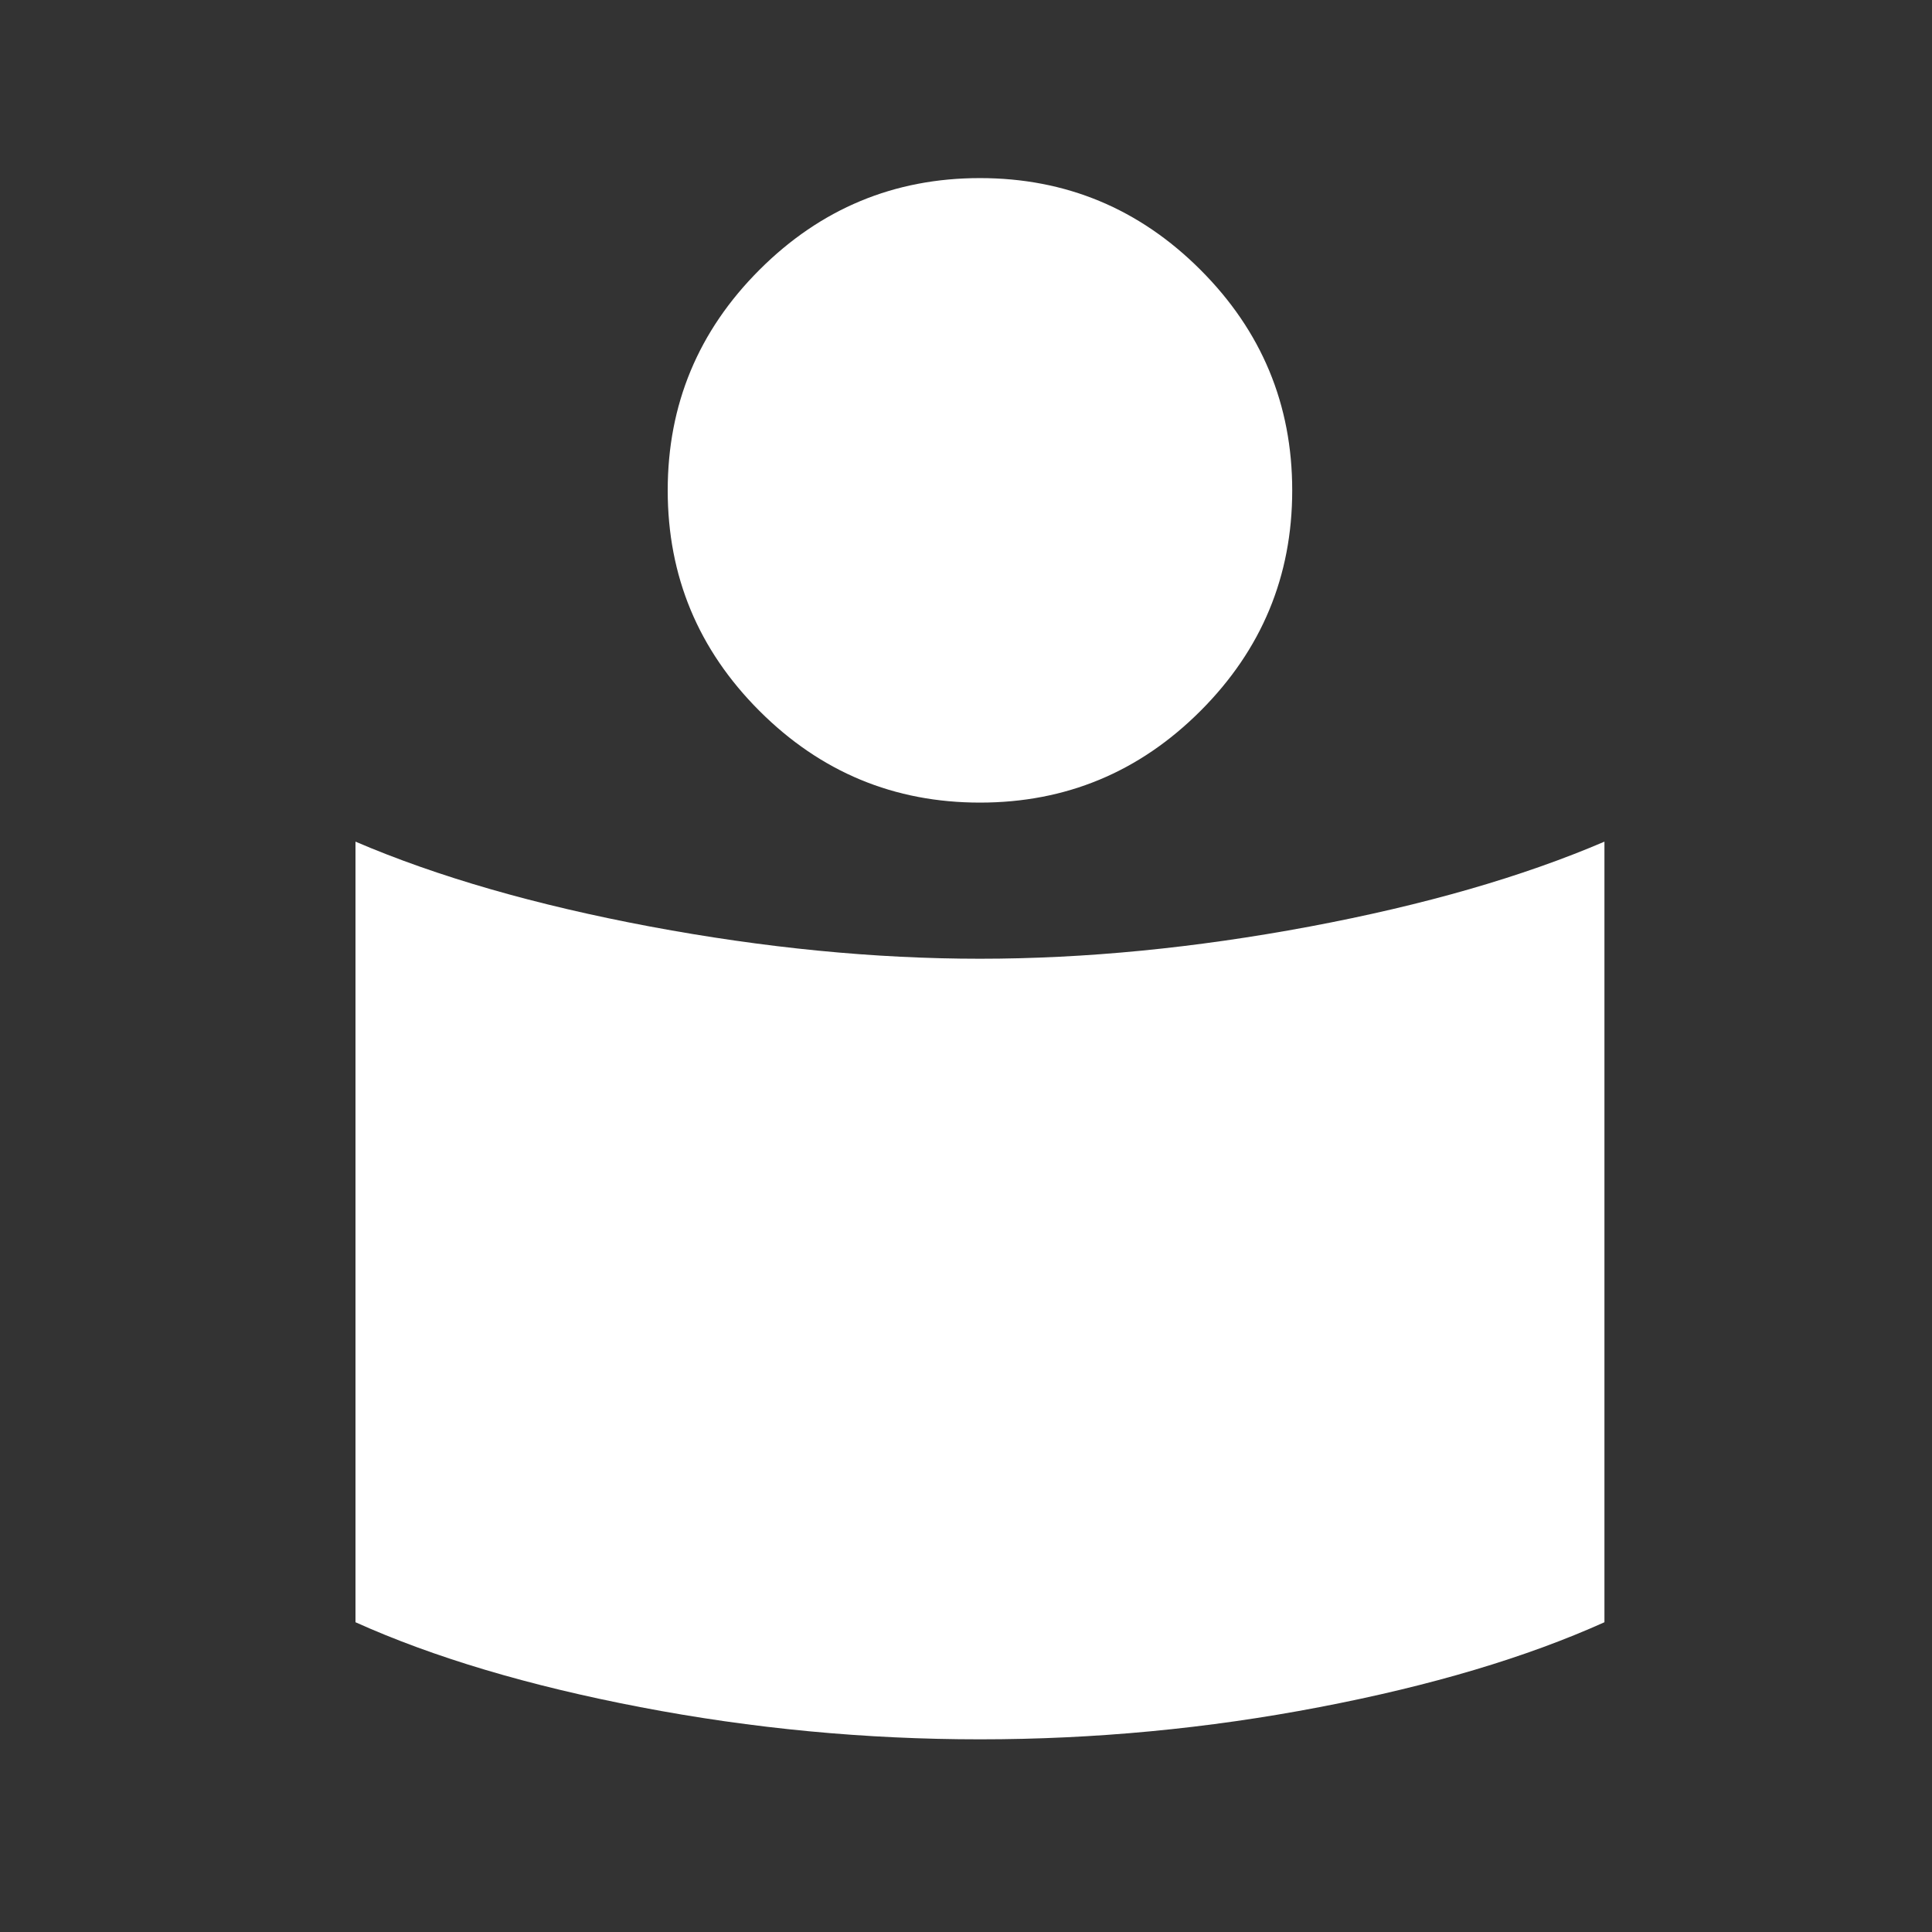 <svg width="33" height="33" viewBox="0 0 33 33" fill="none" xmlns="http://www.w3.org/2000/svg">
<rect x="0" y="0" width="33" height="33" fill="#333333" stroke="none"/>
<mask id="mask0_2359_5640" style="mask-type:alpha" maskUnits="userSpaceOnUse" x="0" y="0" width="33" height="33">
<rect x="0.738" y="0.376" width="32" height="32" fill="#D9D9D9"/>
</mask>
<g mask="url(#mask0_2359_5640)">
<path d="M16.738 16.376C18.538 16.376 20.416 16.192 22.372 15.826C24.327 15.459 26.005 14.976 27.405 14.376V27.709C26.072 28.309 24.45 28.793 22.538 29.159C20.627 29.526 18.694 29.709 16.738 29.709C14.783 29.709 12.85 29.526 10.938 29.159C9.027 28.793 7.405 28.309 6.072 27.709V14.376C7.472 14.976 9.15 15.459 11.105 15.826C13.061 16.192 14.938 16.376 16.738 16.376ZM16.738 3.042C18.205 3.042 19.461 3.565 20.505 4.609C21.55 5.654 22.072 6.909 22.072 8.376C22.072 9.842 21.55 11.098 20.505 12.143C19.461 13.187 18.205 13.709 16.738 13.709C15.272 13.709 14.016 13.187 12.972 12.143C11.927 11.098 11.405 9.842 11.405 8.376C11.405 6.909 11.927 5.654 12.972 4.609C14.016 3.565 15.272 3.042 16.738 3.042Z" fill="white"/>
</g>
</svg>
